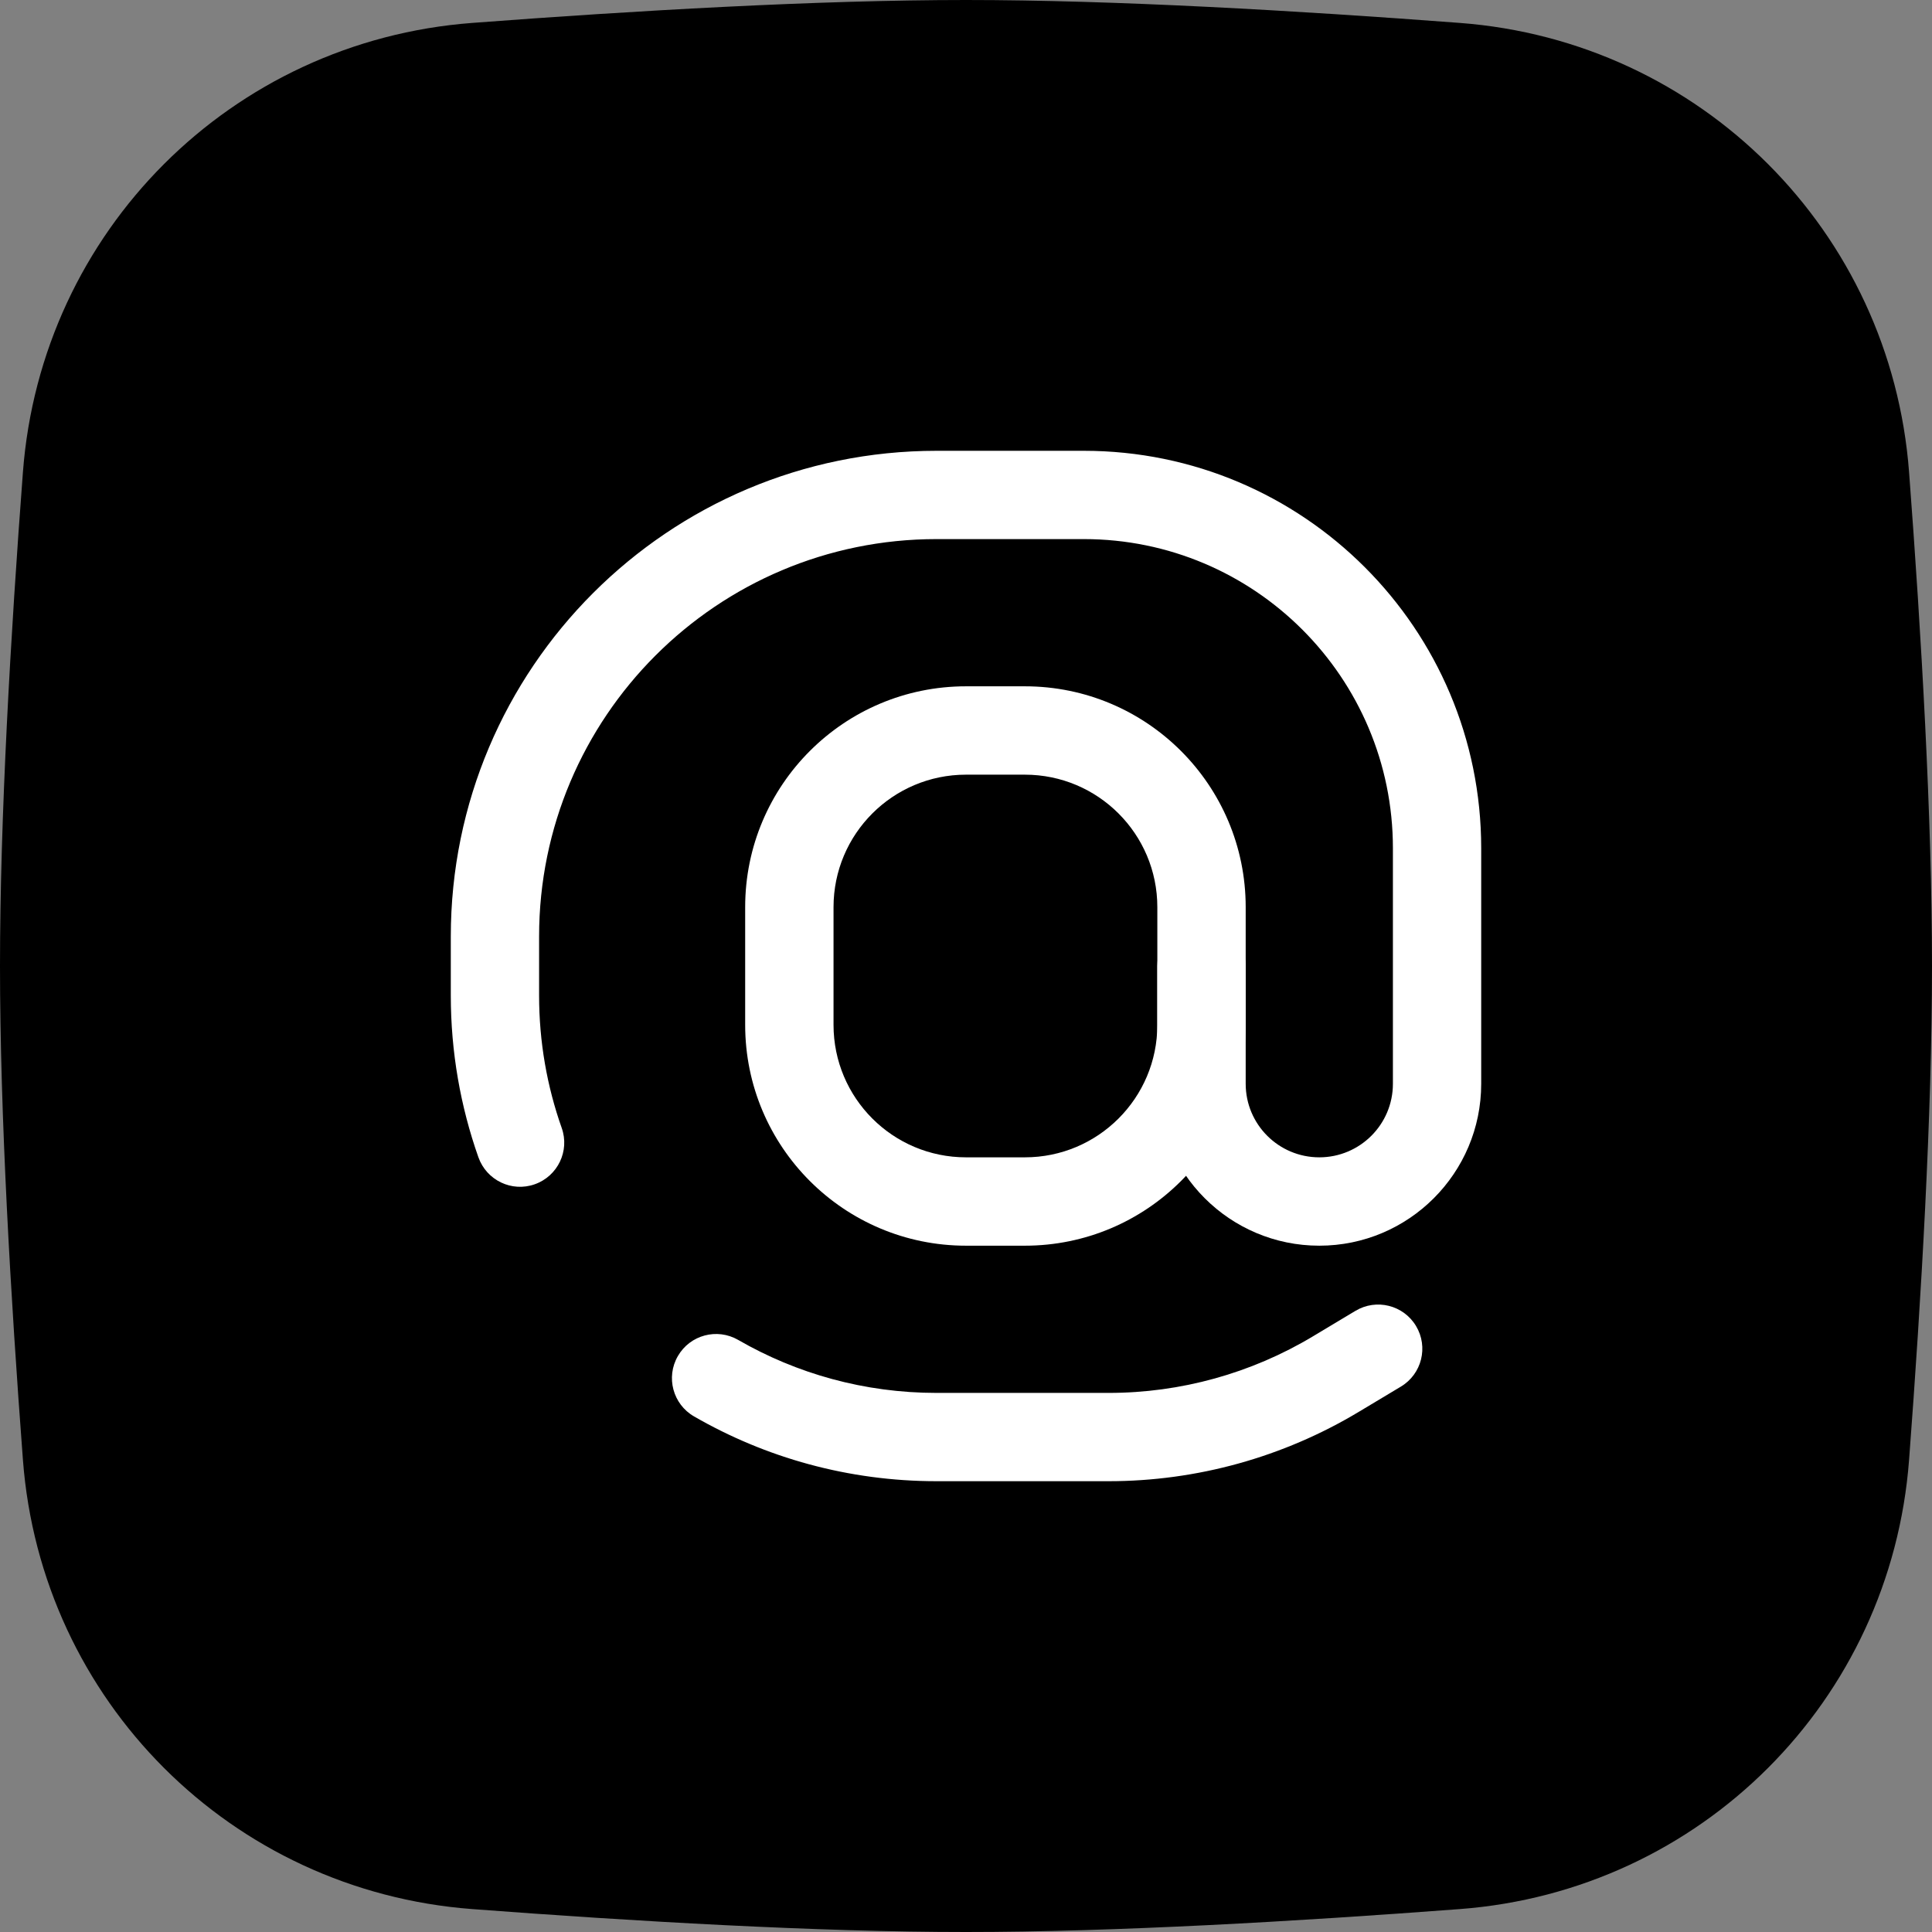 <?xml version="1.0" encoding="UTF-8"?><svg xmlns="http://www.w3.org/2000/svg" xmlns:xlink="http://www.w3.org/1999/xlink" fill="none" height="30.0" preserveAspectRatio="xMidYMid meet" style="fill: none;" version="1.0" viewBox="1.0 1.0 30.0 30.0" width="30.0" zoomAndPan="magnify"><rect x="1.0" y="1.0" width="30.0" height="30.0" fill="#808080" stroke="none"/><g id="change1_1"><path d="M1.356 8.331C1.639 4.591 4.591 1.639 8.331 1.356C10.856 1.165 13.698 1 16 1C18.302 1 21.144 1.165 23.669 1.356C27.41 1.639 30.361 4.591 30.644 8.331C30.835 10.856 31 13.698 31 16C31 18.302 30.835 21.144 30.644 23.669C30.361 27.41 27.41 30.361 23.669 30.644C21.144 30.835 18.302 31 16 31C13.698 31 10.856 30.835 8.331 30.644C4.591 30.361 1.639 27.41 1.356 23.669C1.165 21.144 1 18.302 1 16C1 13.698 1.165 10.856 1.356 8.331Z" fill="#000"/></g><g id="change2_1"><path clip-rule="evenodd" d="M12.571 15.086C12.571 13.192 14.106 11.657 16 11.657H16.914C18.808 11.657 20.343 13.192 20.343 15.086V16.914C20.343 18.808 18.808 20.343 16.914 20.343H16C14.106 20.343 12.571 18.808 12.571 16.914V15.086ZM16 13.029C14.864 13.029 13.943 13.95 13.943 15.086V16.914C13.943 18.05 14.864 18.971 16 18.971H16.914C18.05 18.971 18.971 18.05 18.971 16.914V15.086C18.971 13.95 18.05 13.029 16.914 13.029H16Z" fill="#fff" fill-rule="evenodd"/></g><g id="change2_2"><path clip-rule="evenodd" d="M8 15.543C8 11.377 11.377 8 15.543 8H17.829C21.237 8 24 10.763 24 14.171V17.829C24 19.217 22.874 20.343 21.486 20.343C20.097 20.343 18.971 19.217 18.971 17.829V16C18.971 15.621 19.278 15.314 19.657 15.314C20.036 15.314 20.343 15.621 20.343 16V17.829C20.343 18.46 20.855 18.971 21.486 18.971C22.117 18.971 22.629 18.46 22.629 17.829V14.171C22.629 11.521 20.48 9.371 17.829 9.371H15.543C12.134 9.371 9.371 12.134 9.371 15.543V16.457C9.371 17.18 9.495 17.872 9.722 18.514C9.849 18.871 9.661 19.263 9.304 19.389C8.947 19.516 8.556 19.328 8.429 18.971C8.151 18.184 8 17.337 8 16.457V15.543ZM22.988 21.59C23.183 21.915 23.078 22.336 22.753 22.531L22.096 22.925C20.924 23.628 19.582 24 18.215 24H15.543C14.172 24 12.886 23.634 11.777 22.994C11.449 22.805 11.336 22.385 11.526 22.057C11.715 21.729 12.134 21.617 12.462 21.806C13.368 22.329 14.42 22.629 15.543 22.629H18.215C19.334 22.629 20.431 22.325 21.39 21.749L22.047 21.355C22.372 21.16 22.793 21.265 22.988 21.59Z" fill="#fff" fill-rule="evenodd"/></g></svg>